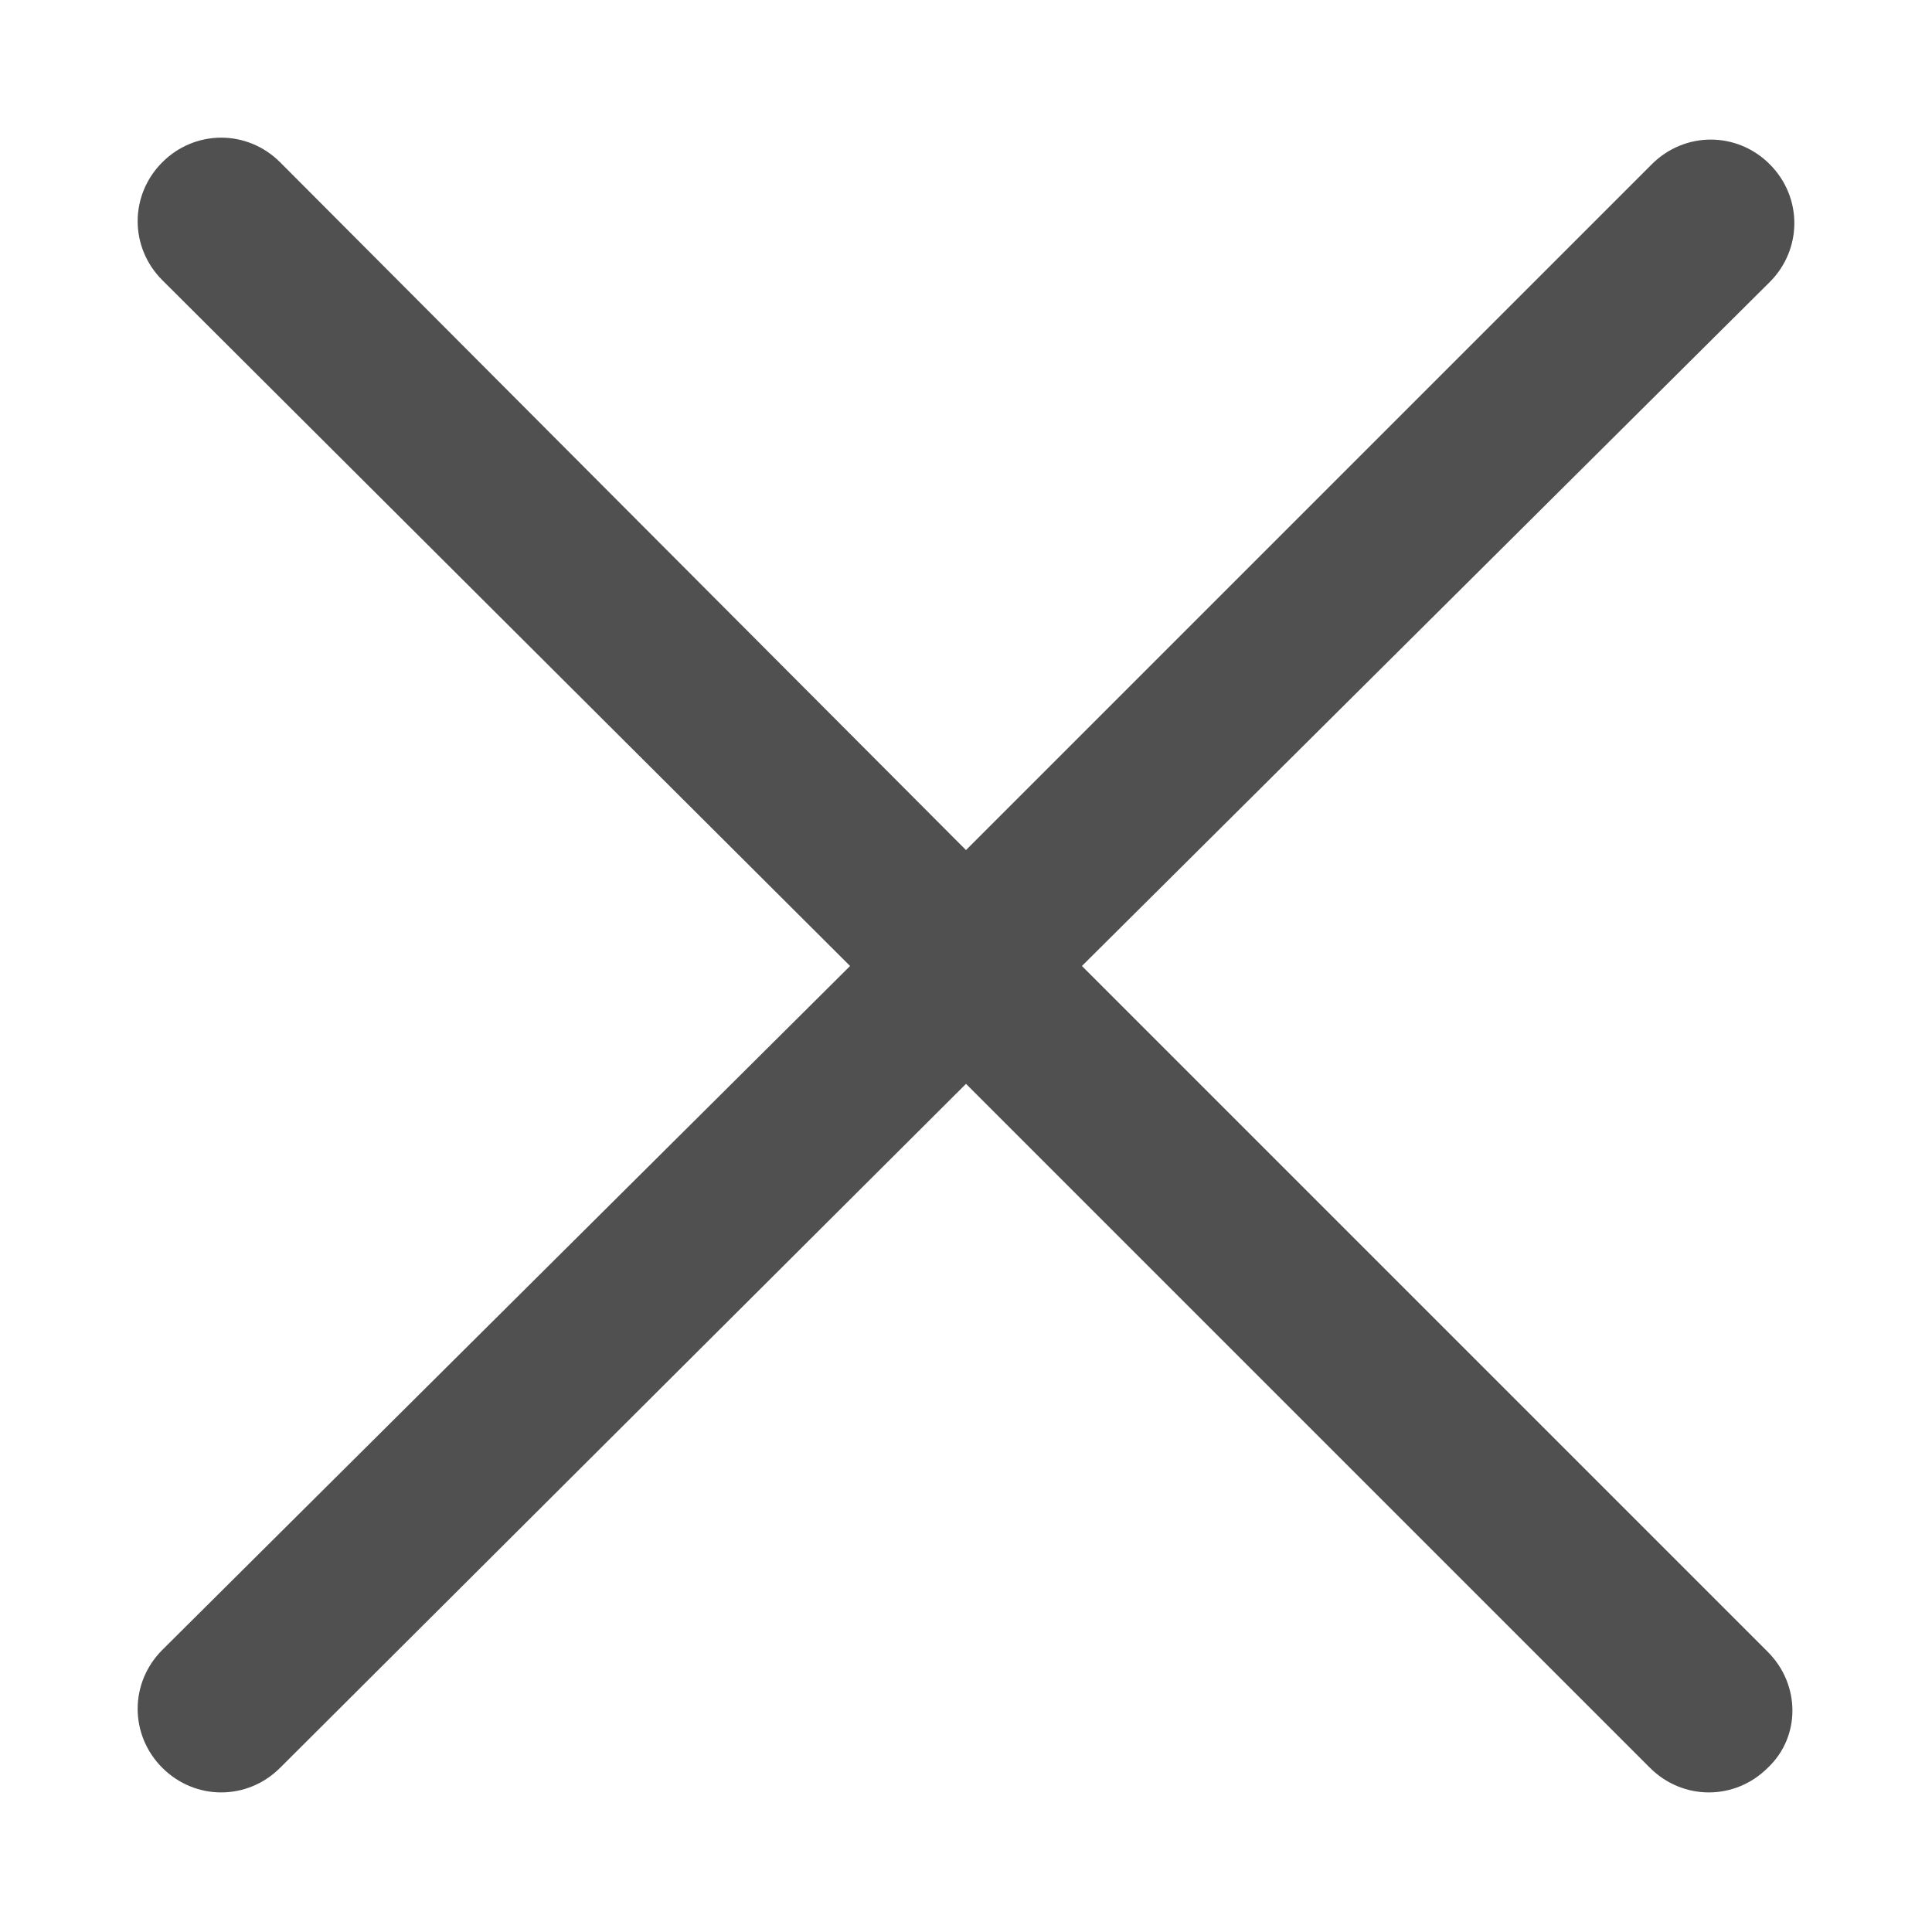 <?xml version="1.0" encoding="UTF-8"?> <svg xmlns="http://www.w3.org/2000/svg" xmlns:xlink="http://www.w3.org/1999/xlink" version="1.1" id="Ebene_1" x="0px" y="0px" viewBox="0 0 100 100" style="enable-background:new 0 0 100 100;" xml:space="preserve"> <style type="text/css"> .st0{fill:#505050;} </style> <g> <path class="st0" d="M91.5,91.5c-1.7,1.7-4.4,1.7-6.1,0L50,56.1L14.5,91.5c-1.7,1.7-4.4,1.7-6.1,0c-1.7-1.7-1.7-4.4,0-6.1L44,50 L8.4,14.5c-1.7-1.7-1.7-4.4,0-6.1c1.7-1.7,4.4-1.7,6.1,0L50,44L85.5,8.5c1.7-1.7,4.4-1.7,6.1,0c1.7,1.7,1.7,4.4,0,6.1L56,50 l35.5,35.5C93.2,87.2,93.2,89.9,91.5,91.5z"></path> </g> <g> <path d="M-108.7,30.6c0-0.2,0.2-0.4,0.4-0.4h9.8c0.2,0,0.4,0.2,0.4,0.4s-0.2,0.4-0.4,0.4h-9.8C-108.6,30.9-108.7,30.8-108.7,30.6z M-108.7,34.3c0-0.2,0.2-0.4,0.4-0.4h9.8c0.2,0,0.4,0.2,0.4,0.4s-0.2,0.4-0.4,0.4h-9.8C-108.6,34.7-108.7,34.5-108.7,34.3z M-98.6,38.4h-9.8c-0.2,0-0.4-0.2-0.4-0.4s0.2-0.4,0.4-0.4h9.8c0.2,0,0.4,0.2,0.4,0.4S-98.4,38.4-98.6,38.4z"></path> </g> </svg> 